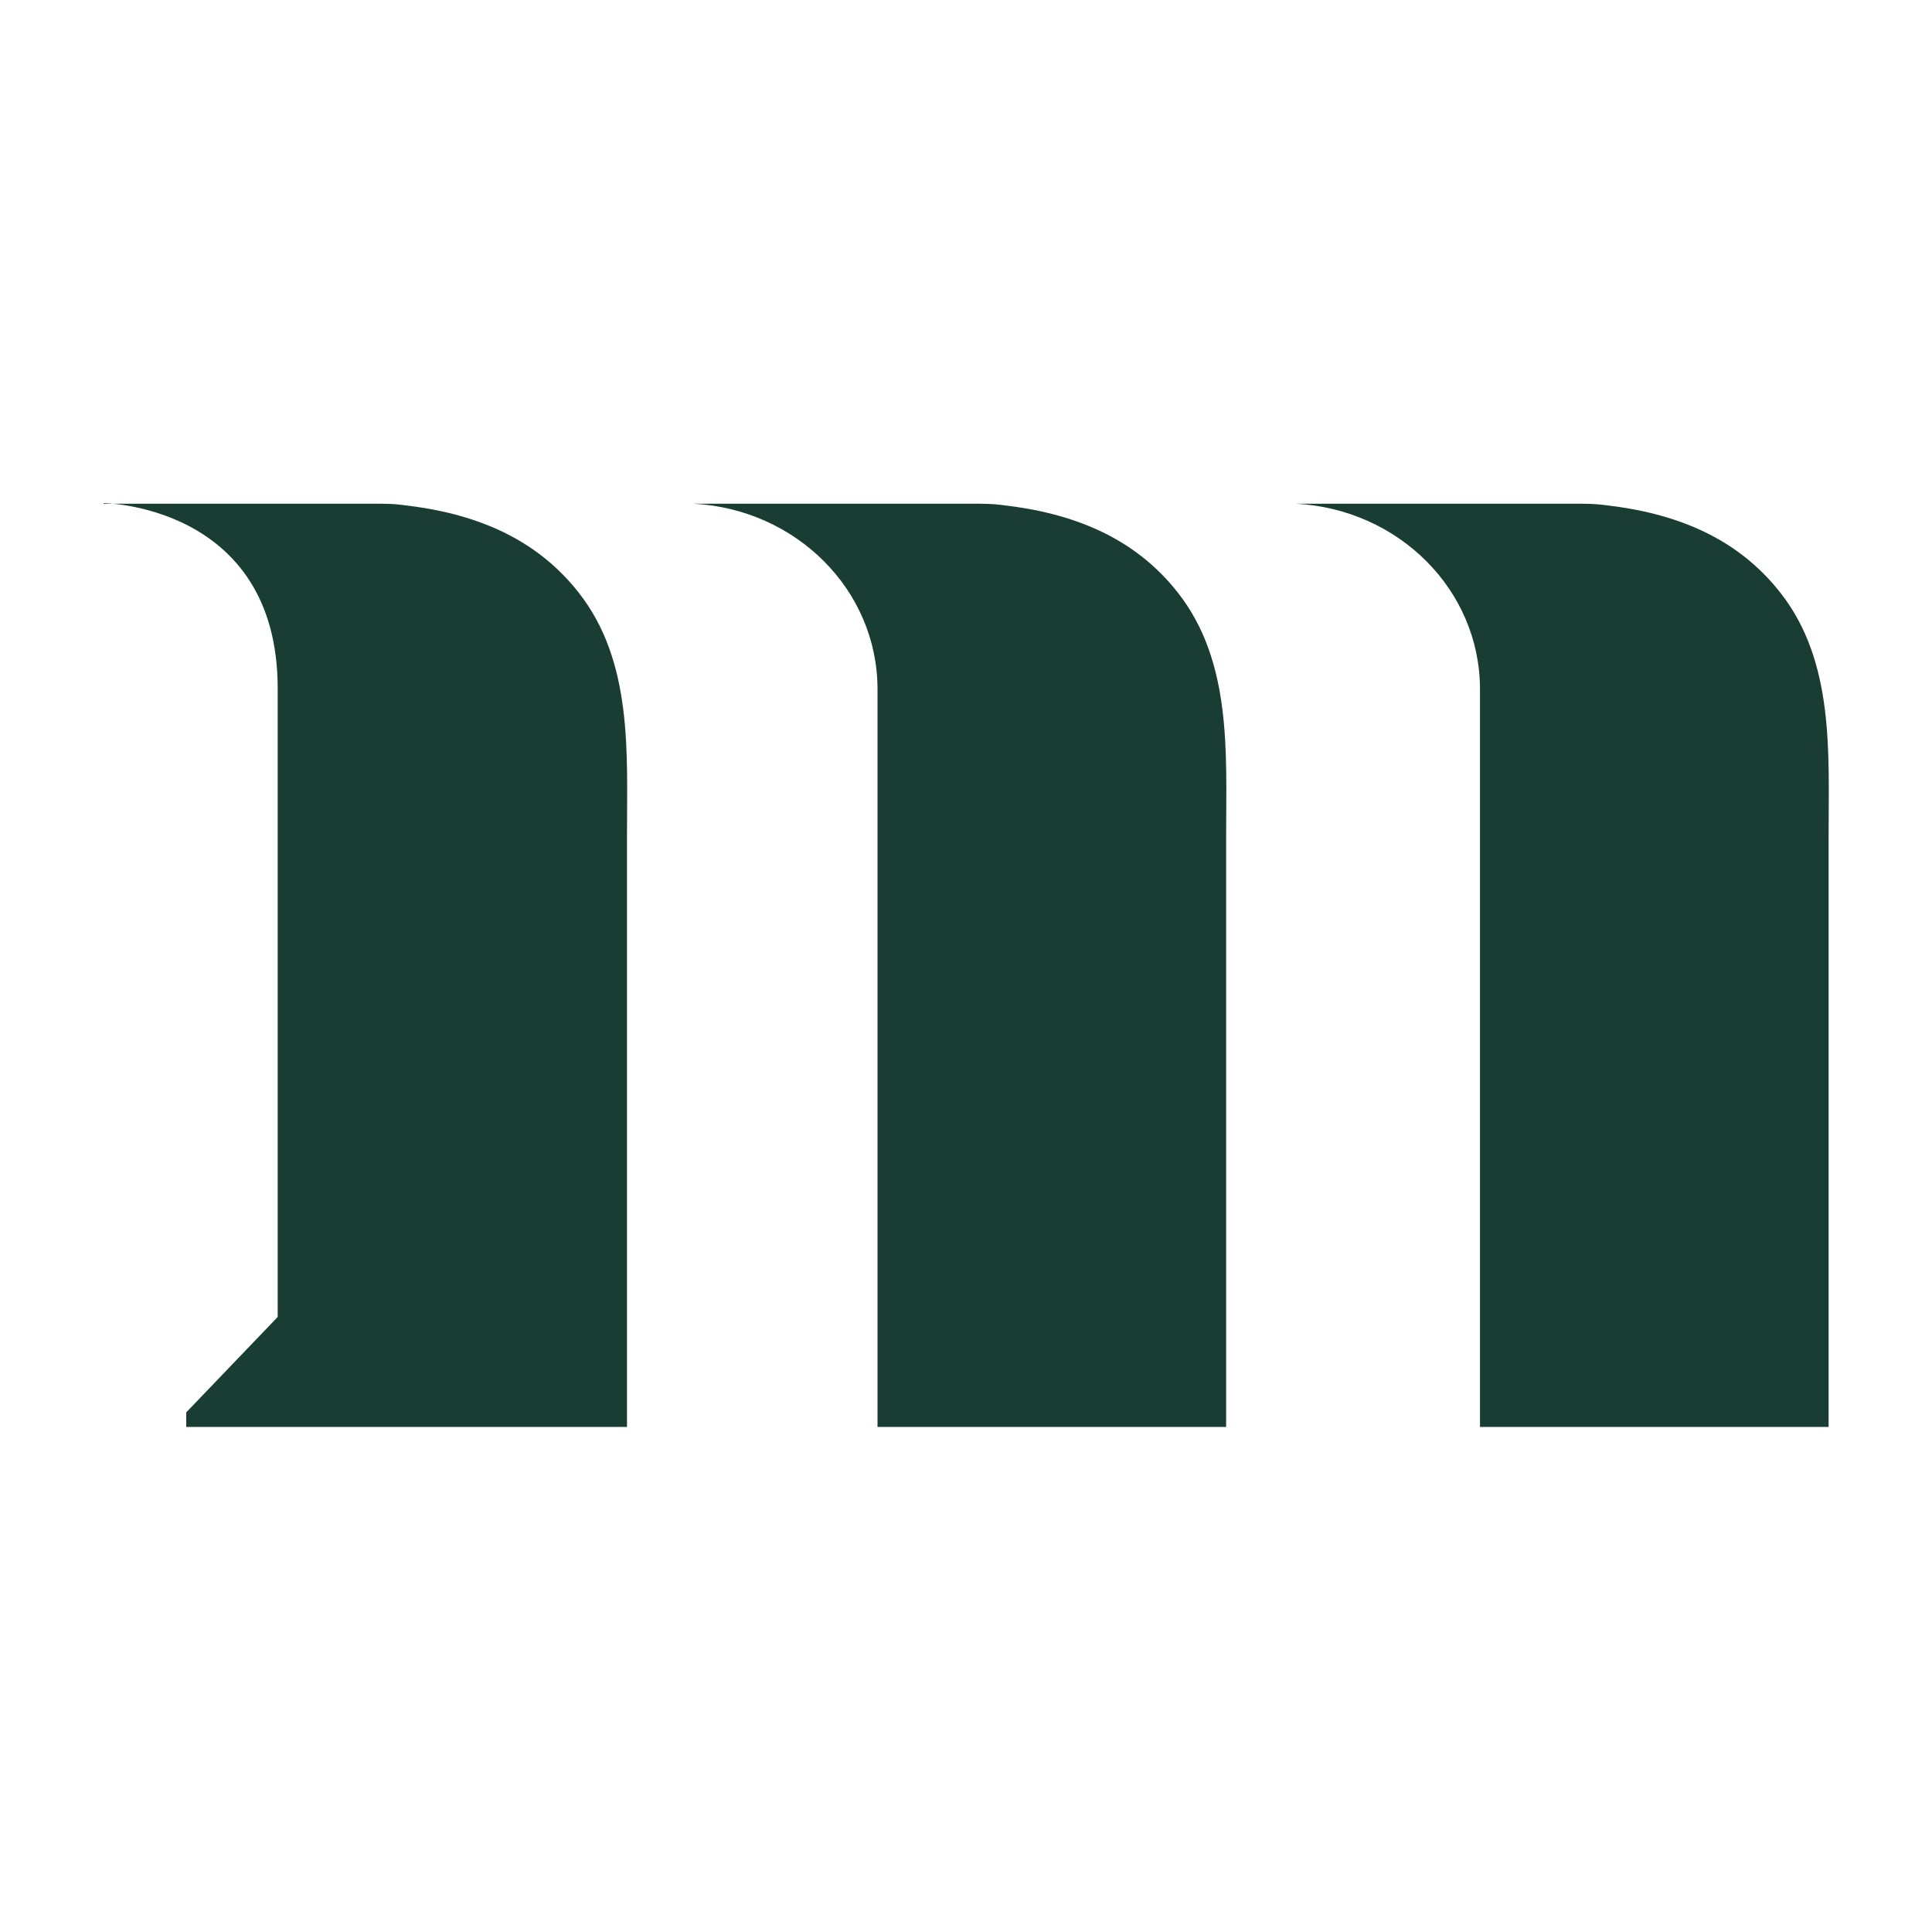 <?xml version="1.0" encoding="UTF-8"?>
<svg id="Livello_2" xmlns="http://www.w3.org/2000/svg" version="1.1" viewBox="0 0 291.5 291.5">
  <!-- Generator: Adobe Illustrator 29.8.0, SVG Export Plug-In . SVG Version: 2.1.1 Build 160)  -->
  <defs>
    <style>
      .st0 {
        fill: none;
      }

      .st1 {
        fill: #193c33;
      }
    </style>
  </defs>
  <g id="Livello_2-2">
    <g>
      <g id="Livello_1-2">
        <g>
          <path class="st1" d="M196.9,76h40.8c1.5,0,2.9,0,4.4.2,10.6,1.2,19.9,4.8,26.5,13.2,8.2,10.4,7.3,24.2,7.3,36.6v89.3h-52.6v-111.3c0-15-12.3-27.2-27.8-28,.5,0,1,0,1.5,0h0Z"/>
          <path class="st1" d="M106,76h40.8c1.5,0,2.9,0,4.4.2,10.6,1.2,19.9,4.8,26.5,13.2,8.2,10.4,7.3,24.2,7.3,36.6v71.8c0,.1,0,.7,0,.8v16.7h-52.6v-111.3c0-15-12.3-27.2-27.8-28,.5,0,1,0,1.5,0h0Z"/>
          <path class="st1" d="M15.7,76h40.8c1.5,0,2.9,0,4.3.2,10.6,1.2,19.9,4.8,26.5,13.2,8.2,10.4,7.3,24.2,7.3,36.6v89.3H28.1c0,.1,0-2.2,0-2.2l13.8-14.4v-94.8c0-28-26.8-28-26.3-28Z"/>
        </g>
      </g>
      <rect class="st0" width="291.5" height="291.5"/>
    </g>
  </g>
</svg>
